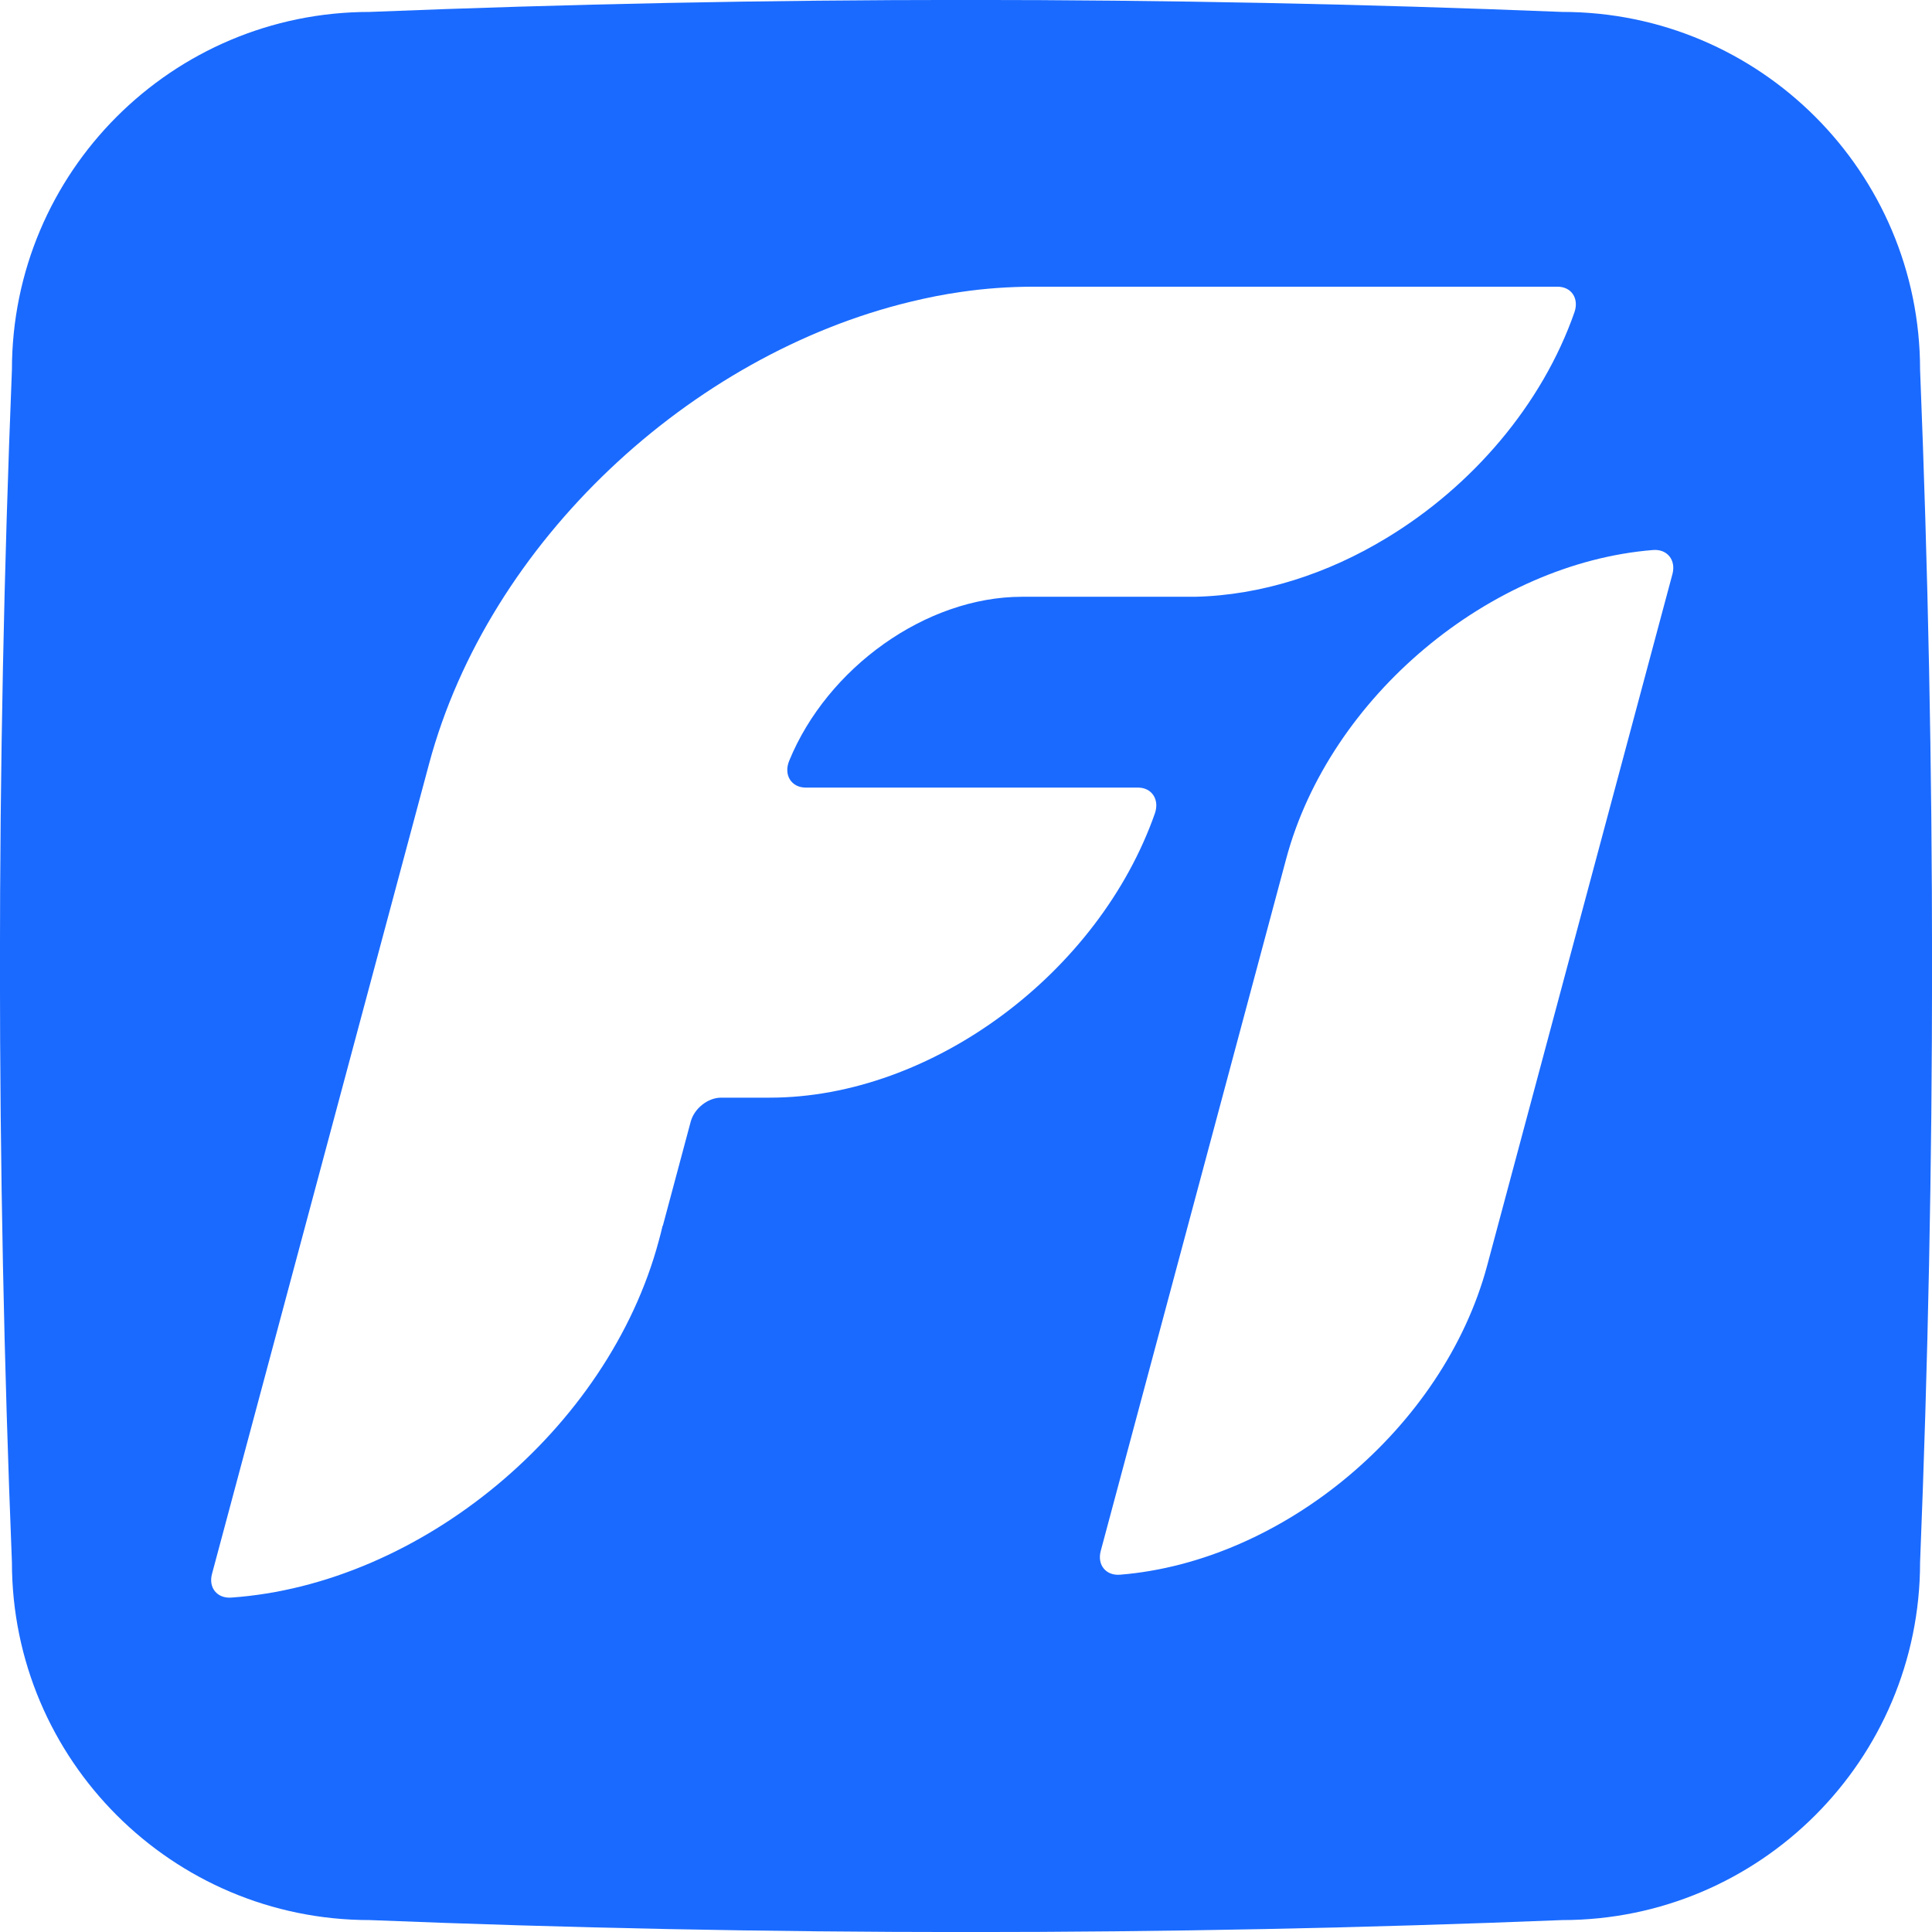 <?xml version="1.0" encoding="UTF-8"?>
<svg data-bbox="-0.025 -0.025 810.05 810.05" viewBox="0 0 810 810" xmlns="http://www.w3.org/2000/svg" data-type="color">
    <g>
        <path d="M655 5C488.4-1.7 321.6-1.7 155 5 72.1 5 5 72.2 5 155c-6.7 166.6-6.7 333.4 0 500 0 82.8 67.2 150 150 150 166.6 6.7 333.4 6.7 500 0 82.8 0 150-67.2 150-150 6.7-166.6 6.7-333.4 0-500C805 72.2 737.8 5 655 5M322.7 460.2h-20.4c-5.5 0-11.2 4.5-12.7 10l-11.7 43.7h-.1c-.5 2.1-1 4.2-1.6 6.3-21.2 79.2-100 144.1-179.3 149.6-5.9.4-9.6-4.2-8-10l91-339.6c25-93.2 109.7-171.5 201.9-193.7 7-1.7 14-3.1 21.1-4.1 10.2-1.5 20.4-2.2 30.6-2.2H653c5.8 0 9.1 4.9 7.1 10.7-13.6 38.9-43 73-78.7 94.6-24.8 15.1-52.7 24.1-80.4 24.7h-72.5c-40.4 0-81.7 29.9-97.6 68.7-2.5 6 .9 11.3 6.9 11.3h139.3c5.8 0 9.1 5 7.1 10.8-23.4 66.7-93.3 119.2-161.5 119.2m378.5-219.6-77.7 290c-18.3 68.2-85.7 124.1-153.9 129.6-5.9.5-9.7-4.1-8.1-10l77.7-290C557.4 292 624.8 236.1 693 230.6c6-.5 9.7 4.2 8.2 10" fill="#1a6aff" data-color="1"/>
    </g>
</svg>
